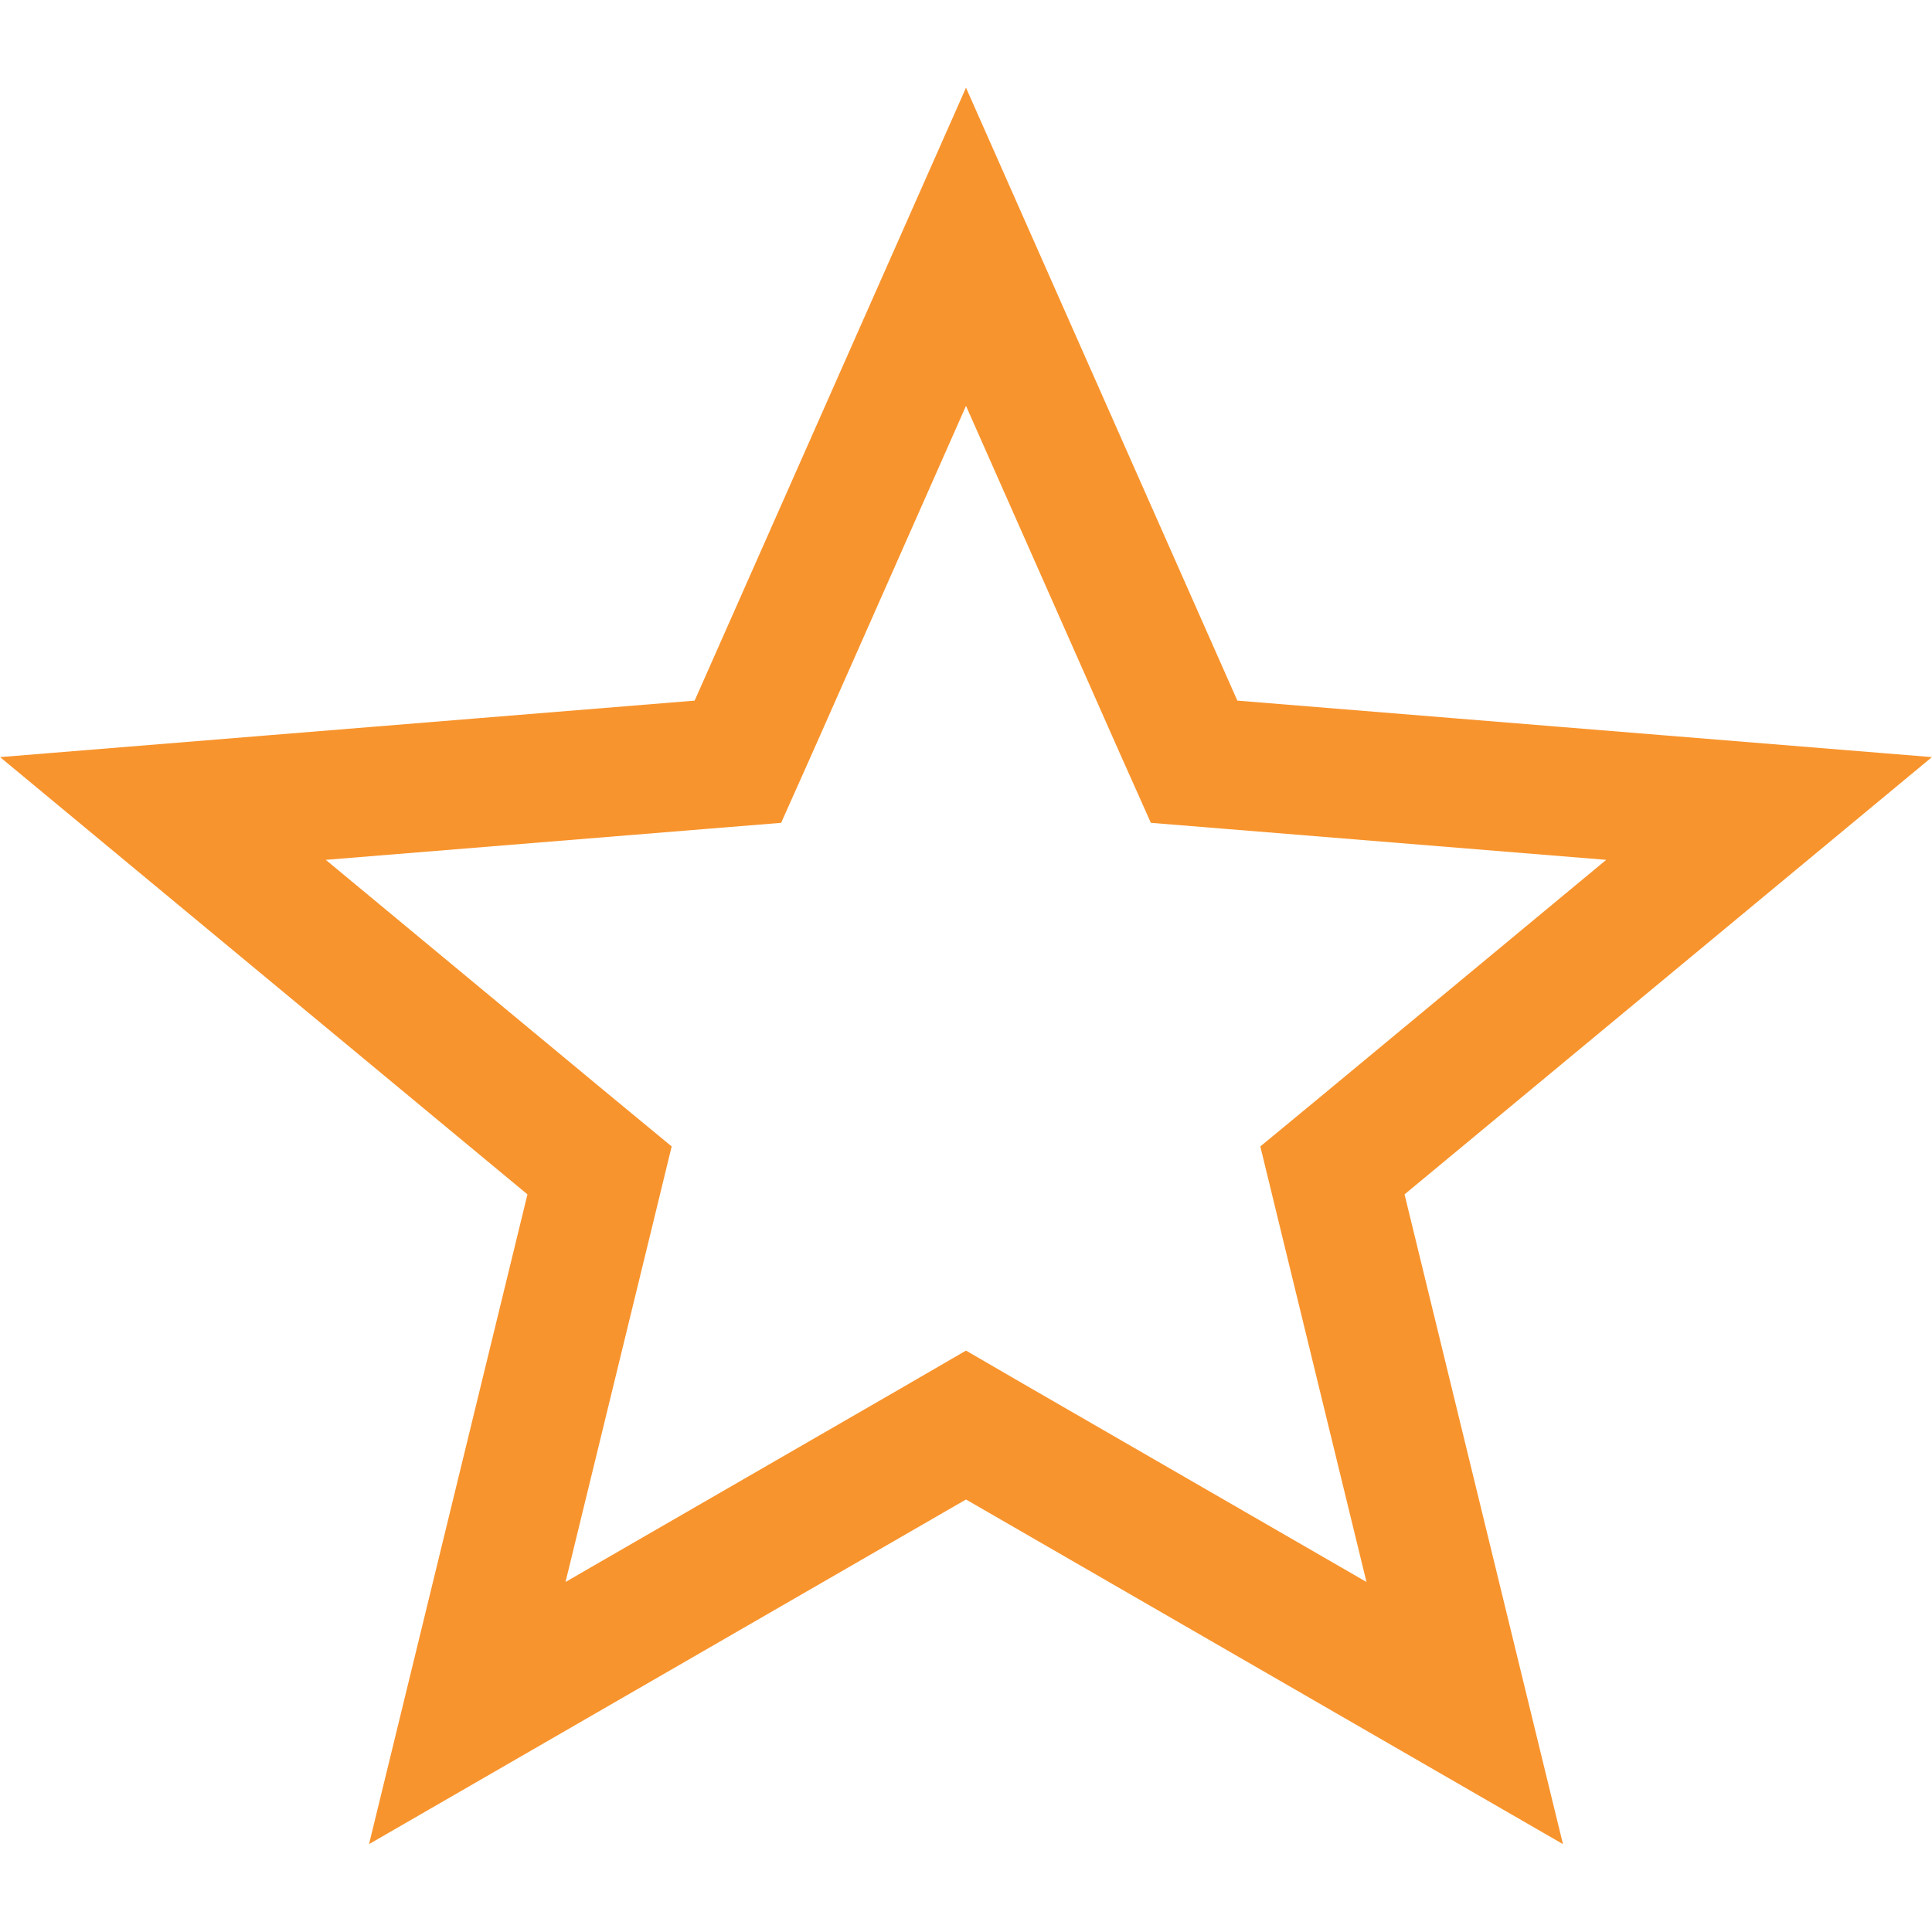 <svg width="15" height="15" viewBox="0 0 15 15" fill="none" xmlns="http://www.w3.org/2000/svg">
<path d="M7.75 11.209L7.5 11.064L7.25 11.209L3.628 13.3L4.581 9.391L4.655 9.087L4.414 8.888L1.265 6.277L5.433 5.938L5.729 5.914L5.85 5.643L7.5 1.916L9.15 5.643L9.271 5.914L9.567 5.938L13.735 6.277L10.586 8.888L10.345 9.087L10.419 9.391L11.372 13.3L7.75 11.209Z" stroke="#F8942D"/>
</svg>
